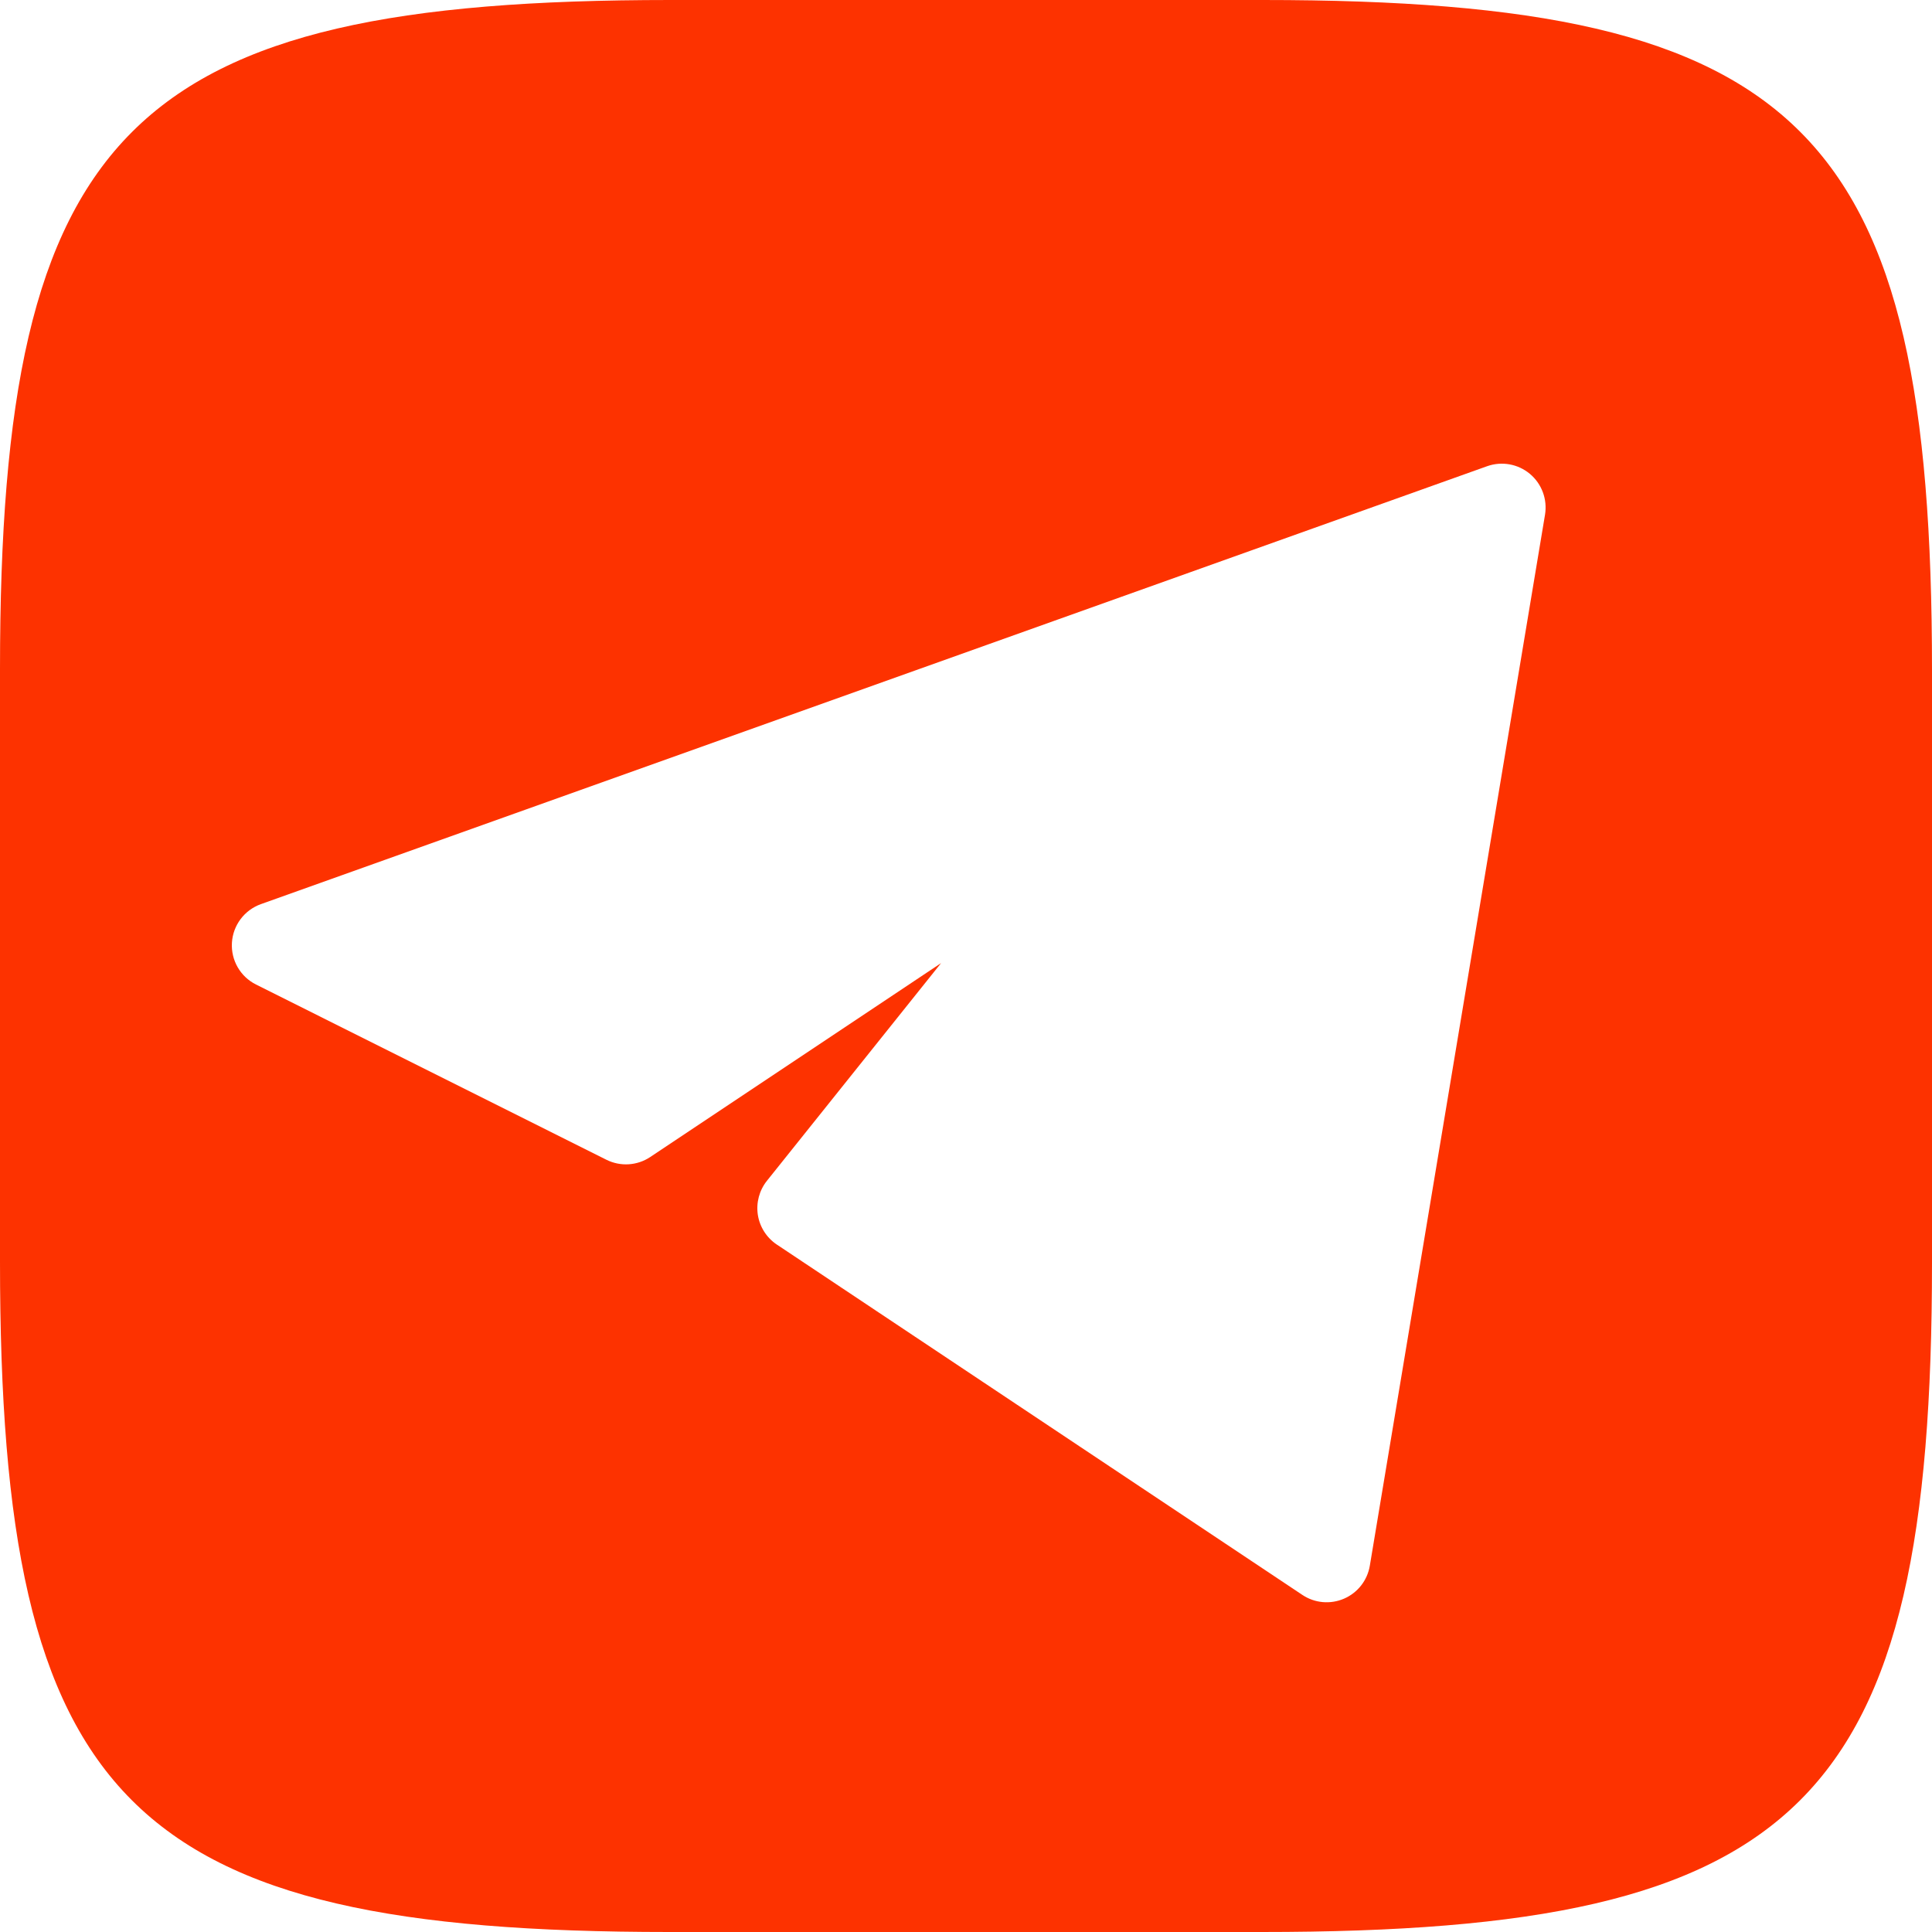 <?xml version="1.0" encoding="UTF-8"?> <svg xmlns="http://www.w3.org/2000/svg" width="50" height="50" viewBox="0 0 50 50" fill="none"><path fill-rule="evenodd" clip-rule="evenodd" d="M17.344 0H32.682C46.693 0 50 3.333 50 17.344V32.682C50 46.693 46.667 50 32.656 50H17.318C3.307 50 0 46.667 0 32.656V17.318C0 3.333 3.333 0 17.344 0ZM39.594 12.264C39.902 12.522 40.05 12.923 39.985 13.32L35.451 40.52C35.388 40.899 35.137 41.221 34.784 41.373C34.431 41.526 34.025 41.49 33.705 41.276L20.105 32.21C19.84 32.033 19.662 31.754 19.613 31.441C19.565 31.127 19.65 30.807 19.848 30.559L24.355 24.925L16.829 29.943C16.49 30.169 16.057 30.196 15.693 30.014L6.627 25.48C6.22 25.277 5.975 24.852 6.002 24.398C6.029 23.945 6.325 23.552 6.752 23.399L38.485 12.066C38.864 11.931 39.285 12.006 39.594 12.264Z" fill="#FD3200"></path></svg> 